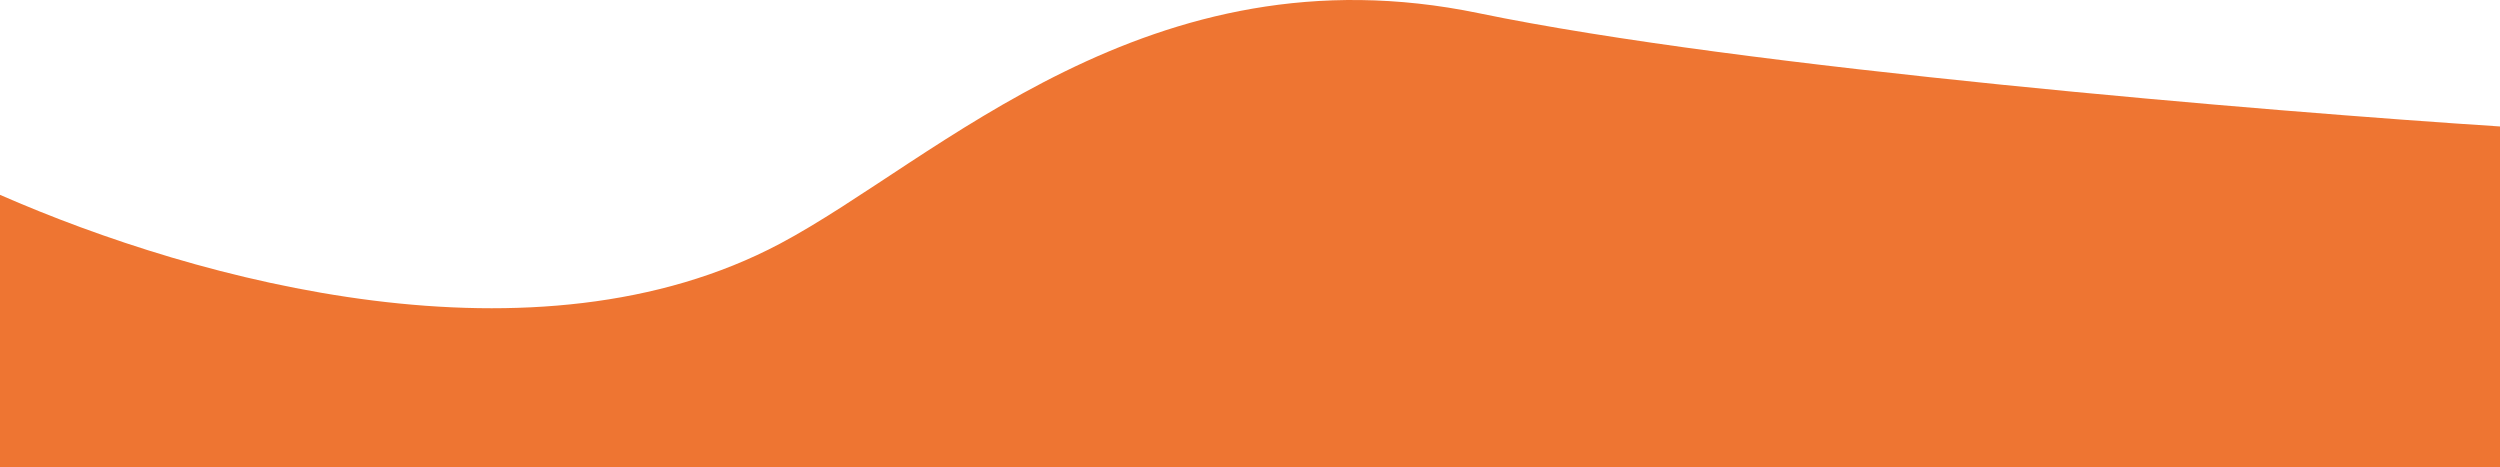 <svg width="1920" height="359" viewBox="0 0 1920 359" fill="none" xmlns="http://www.w3.org/2000/svg">
<path d="M599.056 187.13C411.5 286.63 153.036 216.63 0 149.63V358.631H1920V97.13C1742.97 85.63 1338.26 52.13 1135.69 10.13C882.475 -42.37 719.684 123.136 599.056 187.13Z" fill="#EE7532"/>
</svg>
